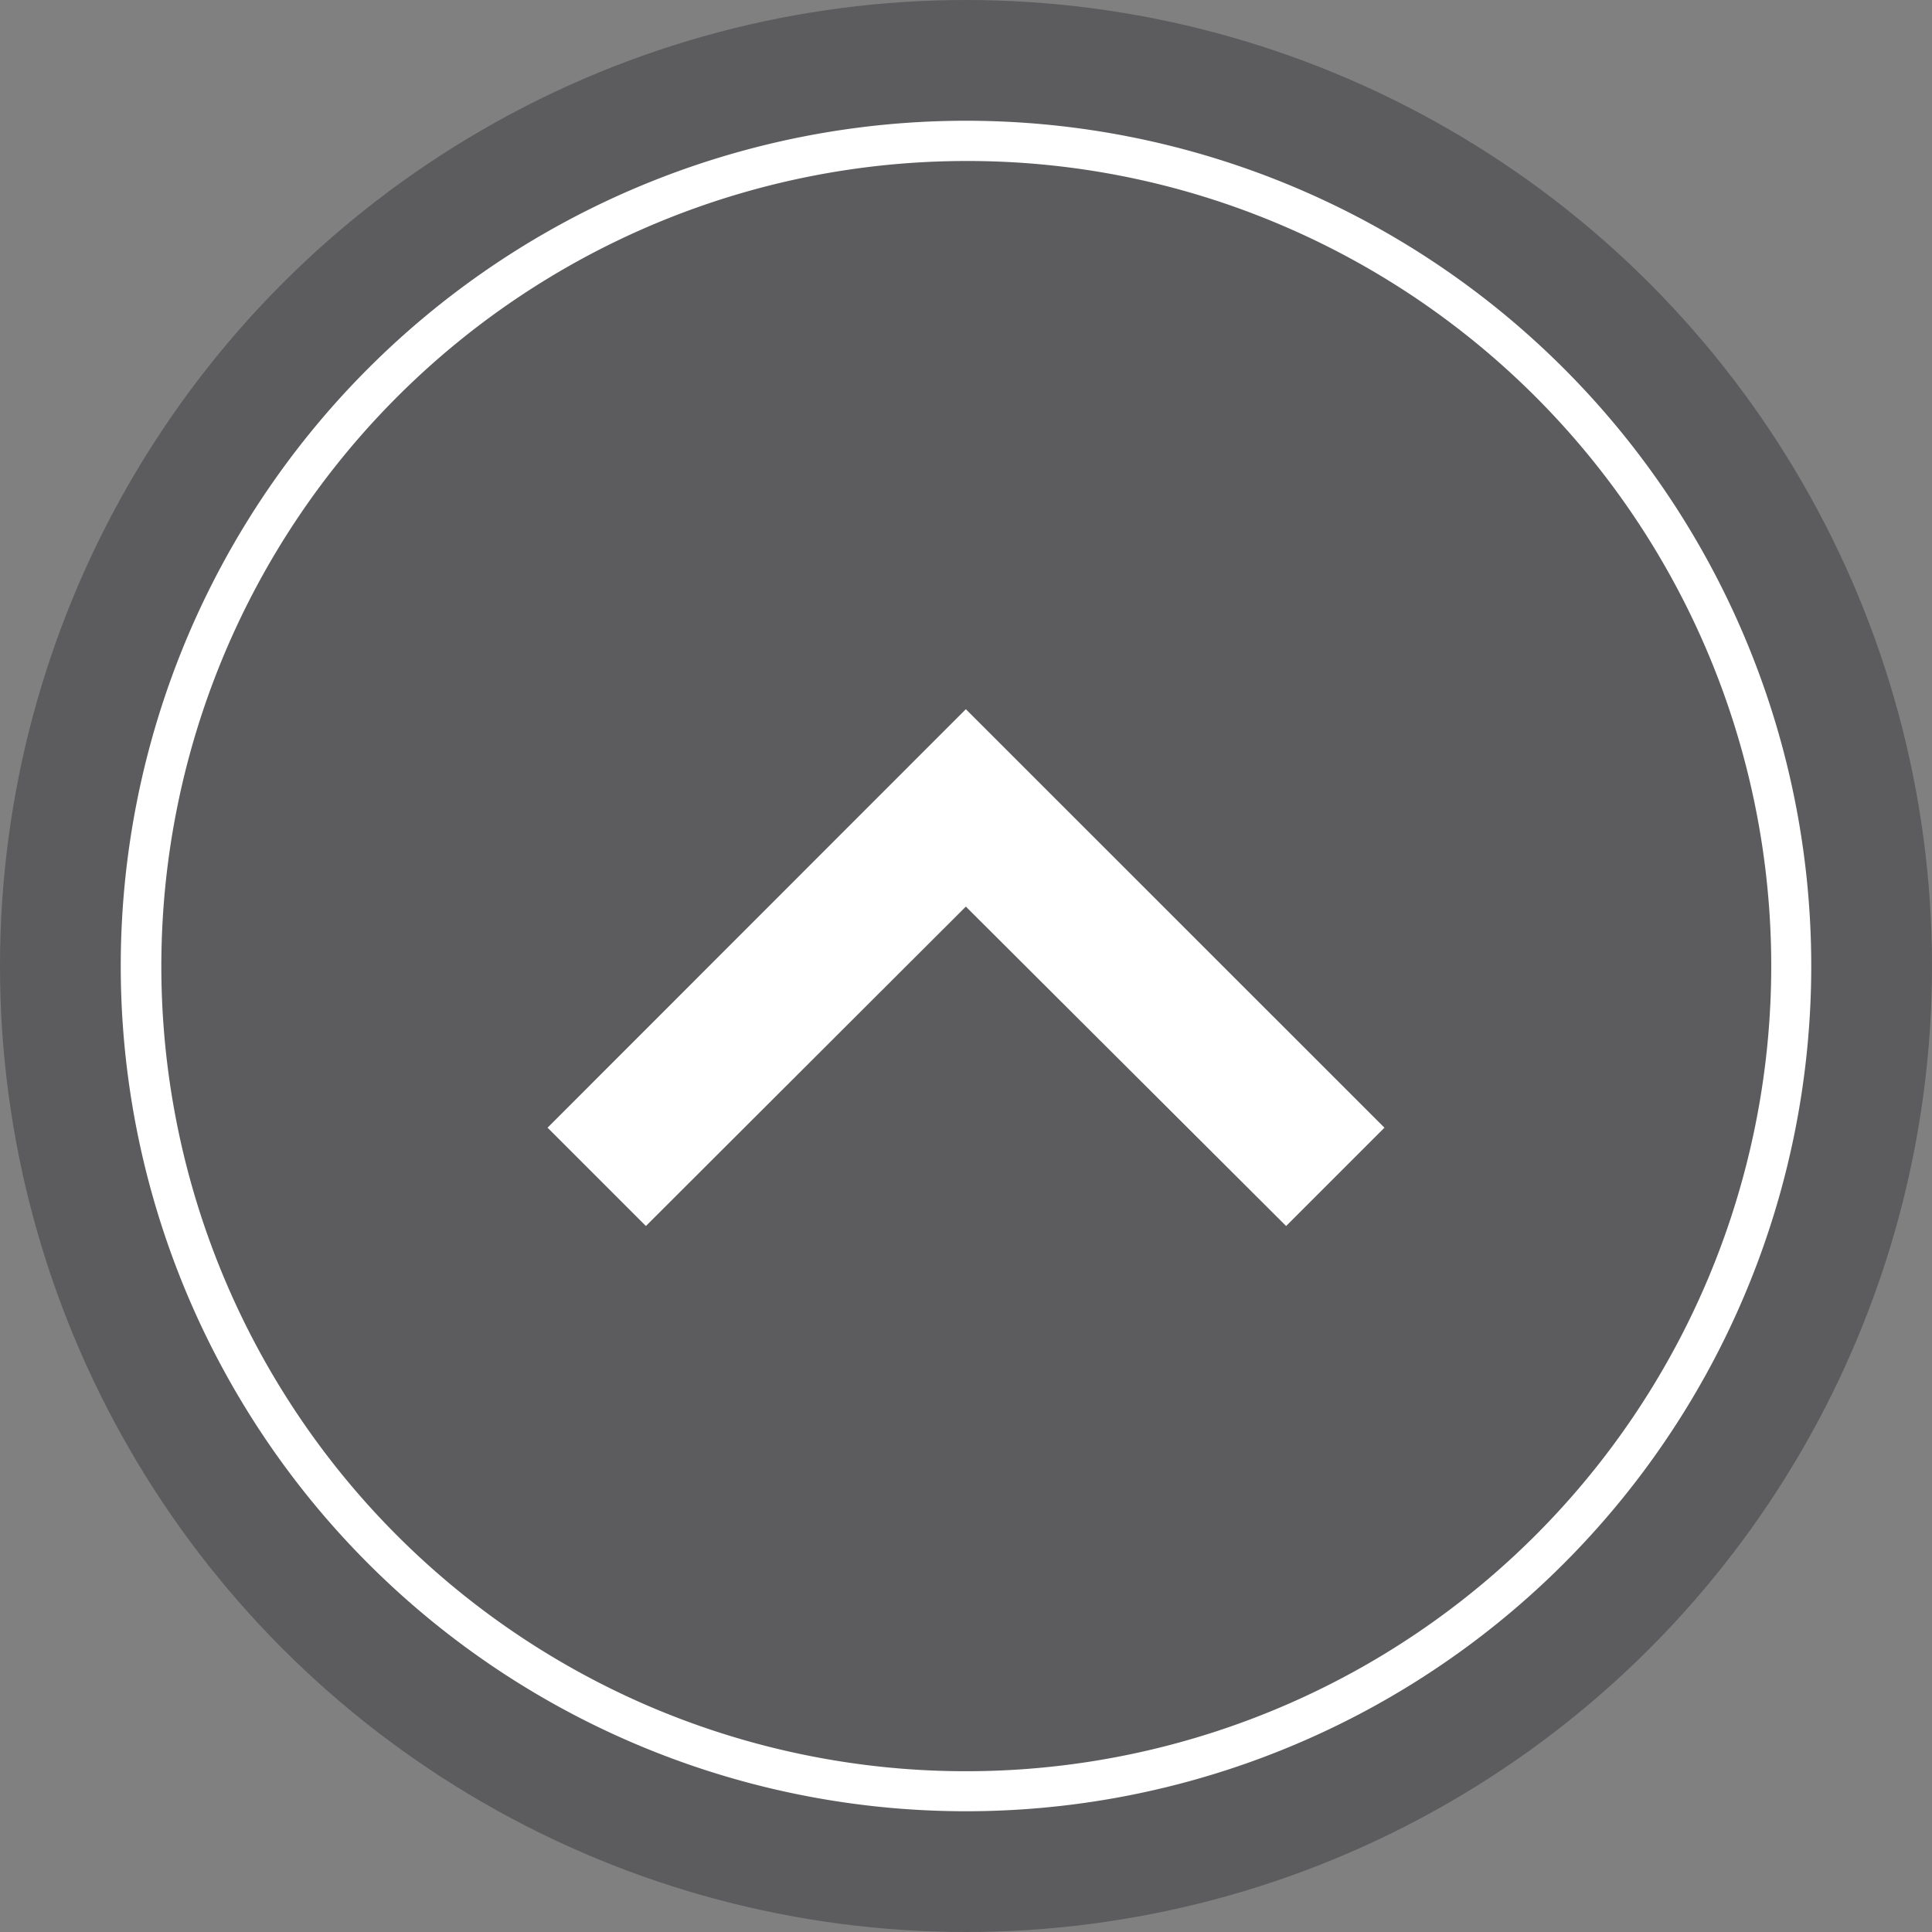 <svg id="グループ_22840" data-name="グループ 22840" xmlns="http://www.w3.org/2000/svg" width="48" height="48" viewBox="0 0 48 48">
  <rect x="0" y="0" width="48" height="48" fill="#808080" stroke="none"/>
  <circle id="楕円形_3869" data-name="楕円形 3869" cx="24" cy="24" r="24" fill="#2f3034" opacity="0.446"/>
  <path id="楕円形_3870" data-name="楕円形 3870" d="M21,1a20.006,20.006,0,0,0-7.785,38.429A20.005,20.005,0,0,0,28.785,2.571,19.874,19.874,0,0,0,21,1m0-1A21,21,0,1,1,0,21,21,21,0,0,1,21,0Z" transform="translate(3 3)" fill="#fff"/>
  <path id="パス_46196" data-name="パス 46196" d="M2.443,0,10.4,7.936,18.349,0l2.443,2.443L10.4,12.84,0,2.443Z" transform="translate(34.396 30.46) rotate(180)" fill="#fff"/>
</svg>
